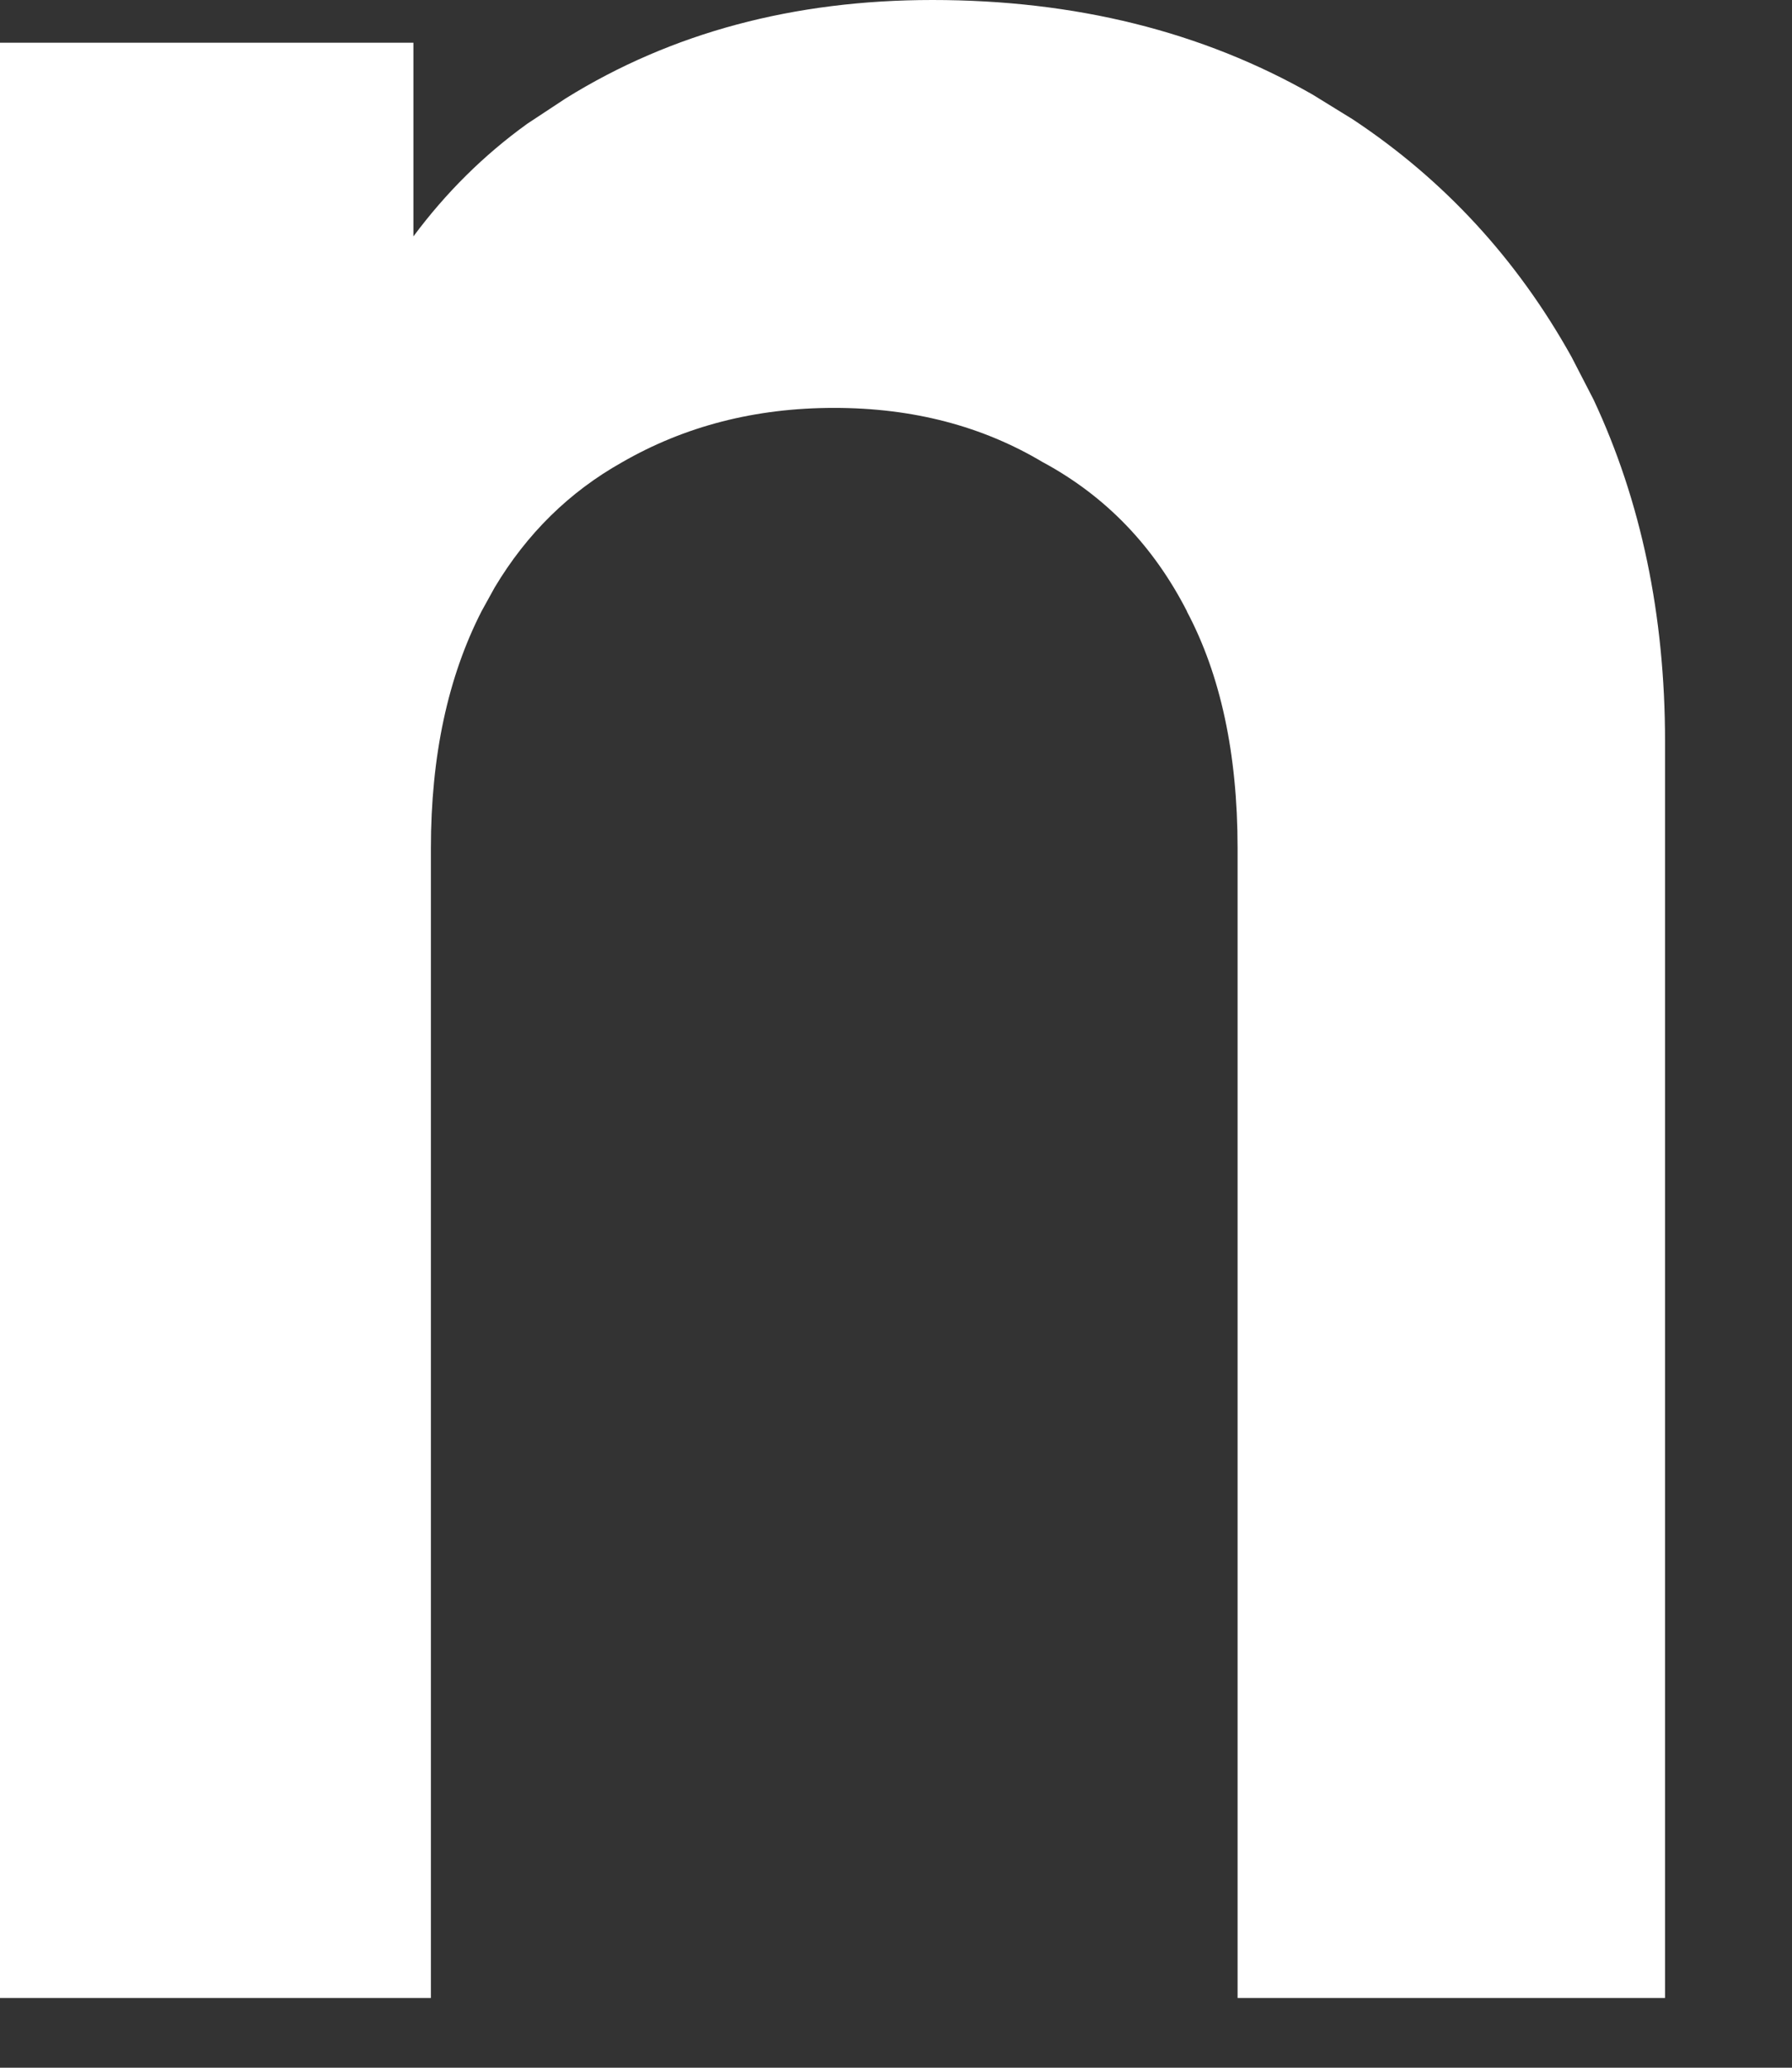<?xml version="1.0" encoding="utf-8"?>
<svg xmlns="http://www.w3.org/2000/svg" fill="none" height="100%" overflow="visible" preserveAspectRatio="none" style="display: block;" viewBox="0 0 13 15" width="100%">
<rect x="0" y="0" width="13" height="15" fill="#333333" stroke="none"/>
<path clip-rule="evenodd" d="M6.764 0C7.8 5.28292e-05 8.72 0.228 9.522 0.686L9.814 0.866C10.476 1.305 11.005 1.879 11.4 2.588L11.56 2.898C11.905 3.634 12.079 4.462 12.079 5.38V14.494H8.978V6.153C8.978 5.464 8.853 4.894 8.611 4.437V4.435C8.367 3.959 8.021 3.6 7.569 3.355L7.565 3.353C7.128 3.092 6.625 2.959 6.051 2.959C5.478 2.959 4.966 3.092 4.512 3.354C4.131 3.568 3.823 3.87 3.589 4.261L3.493 4.435C3.25 4.911 3.126 5.482 3.126 6.153V14.494H0V0.31H2.999V1.715C3.233 1.4 3.508 1.126 3.826 0.897L4.105 0.713C4.873 0.236 5.761 0 6.764 0Z" fill="white" fill-rule="evenodd" id="Vector"/>
</svg>